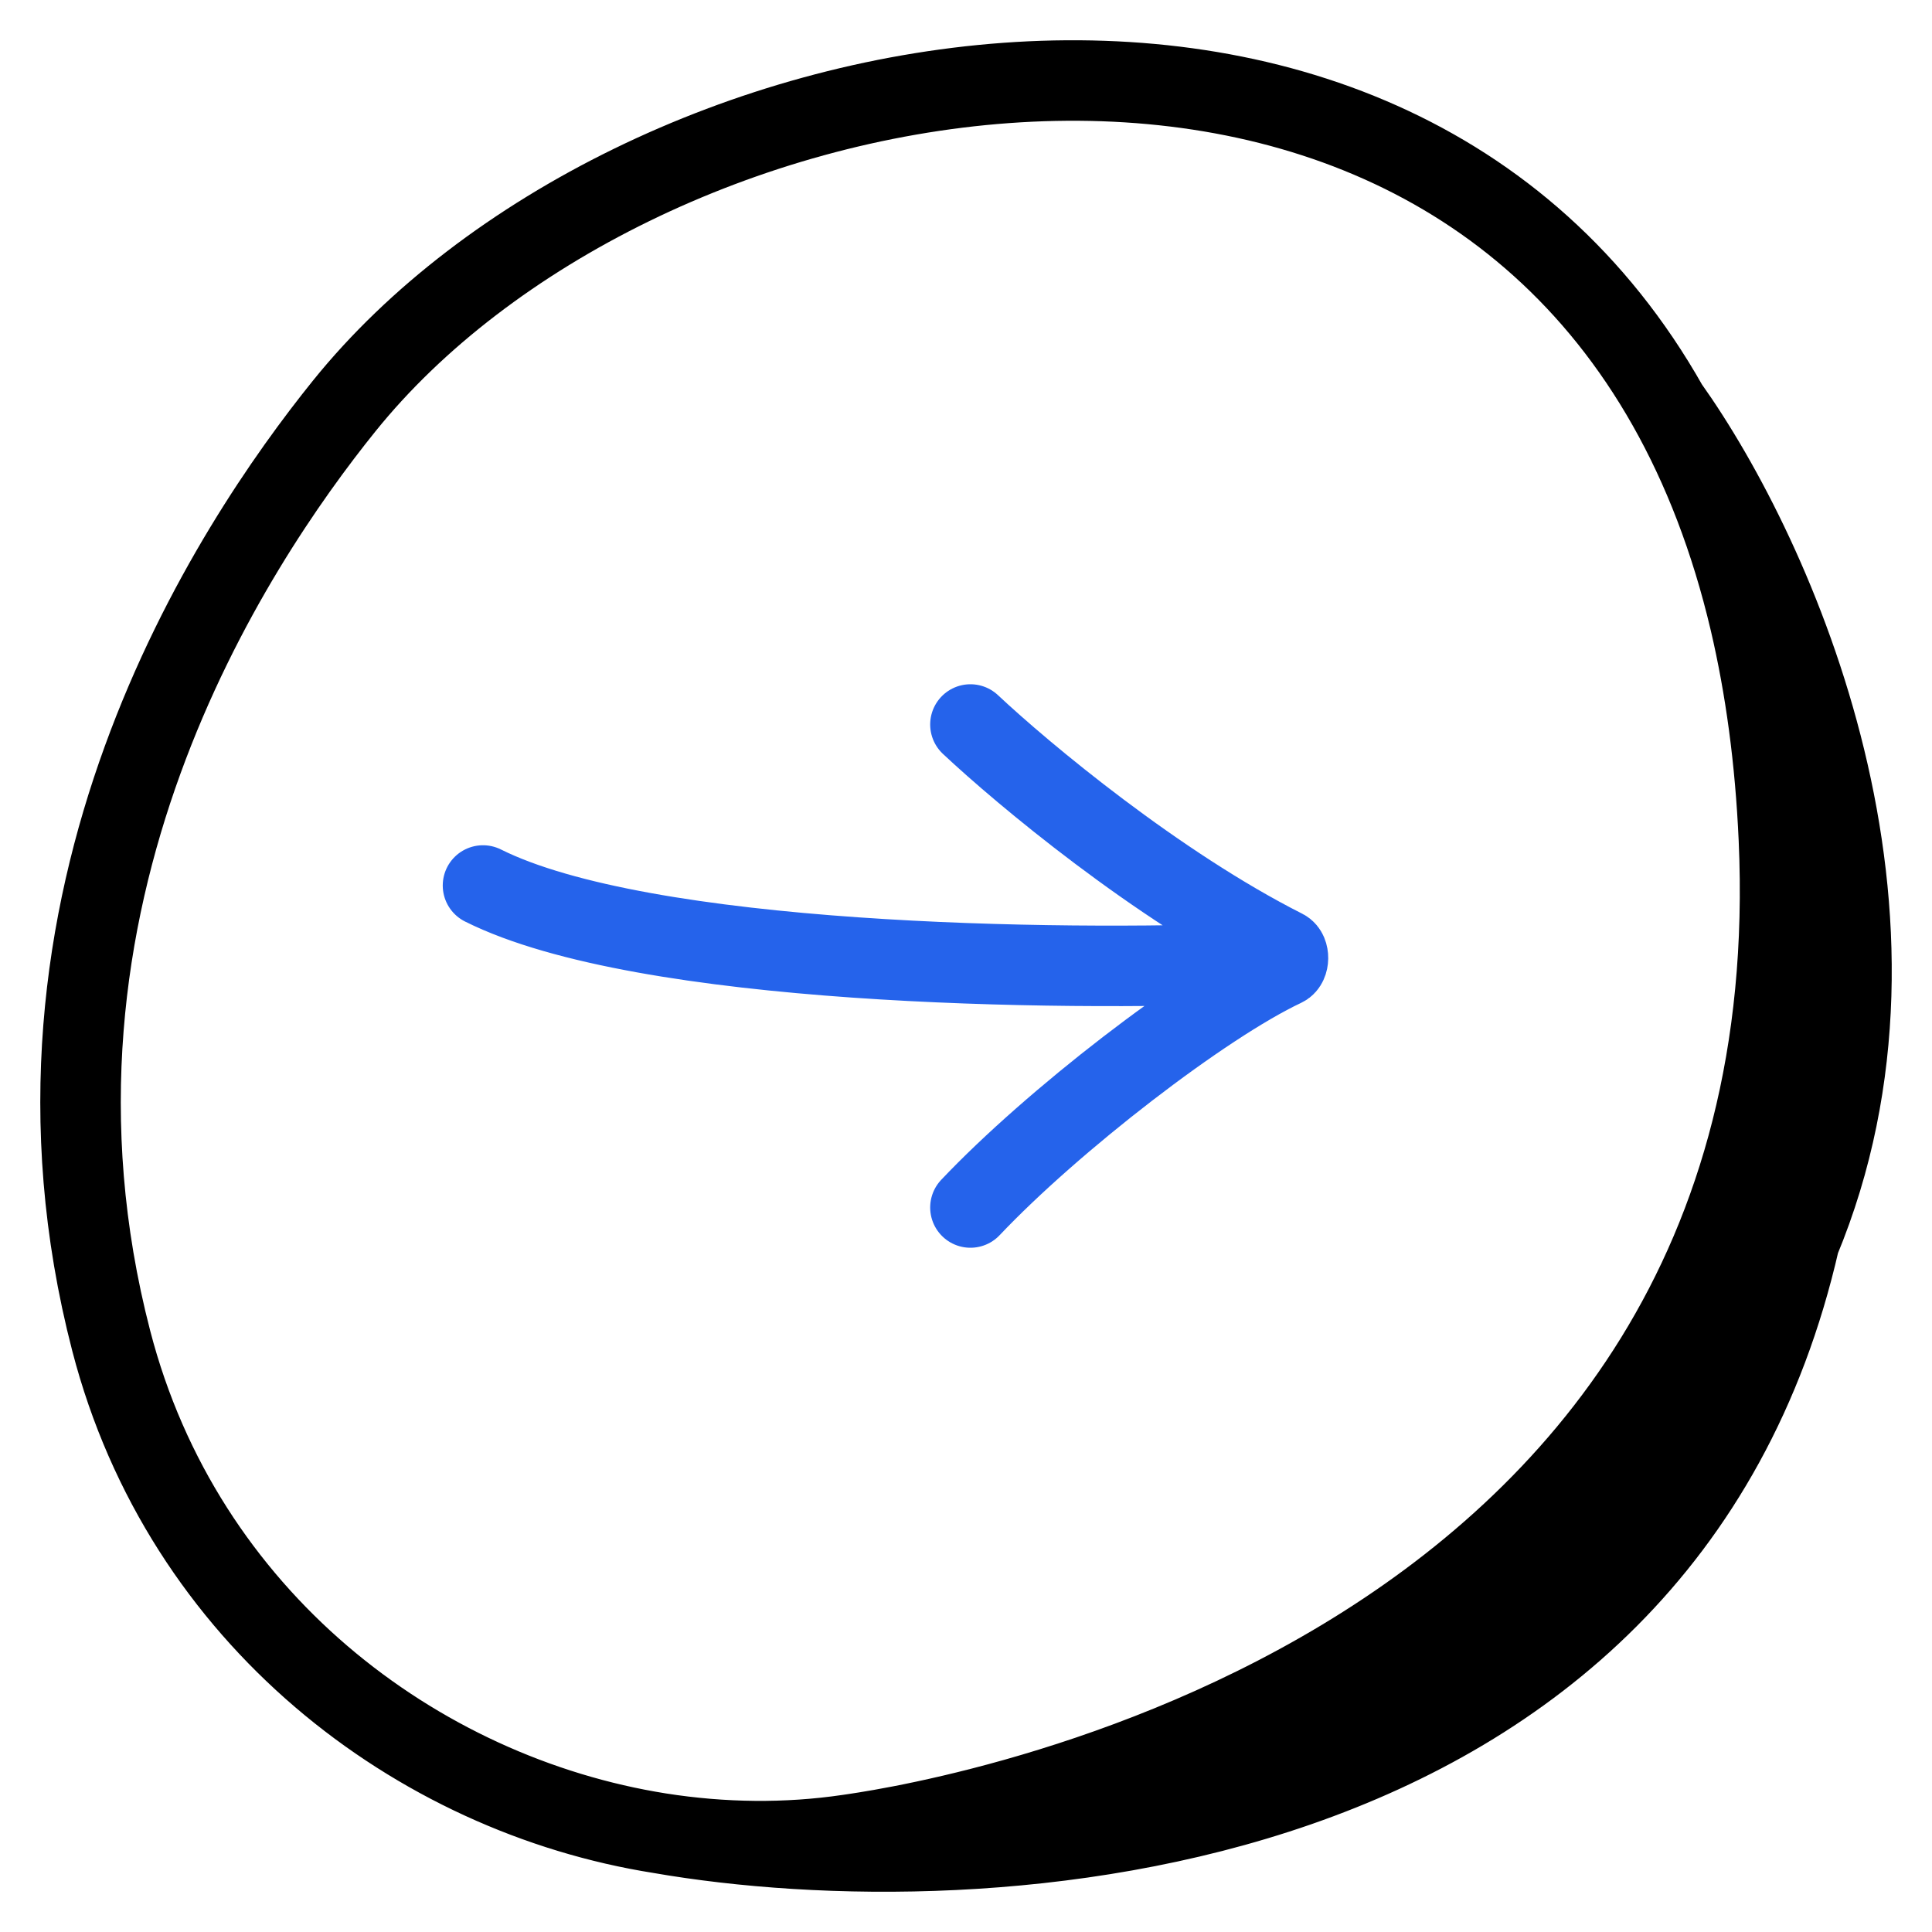 <svg xmlns="http://www.w3.org/2000/svg" width="24" height="24" viewBox="0 0 24 24" fill="none"><path d="M12.055 9C12.711 9.616 14.368 10.997 15.952 11.797C16.017 11.83 16.015 11.975 15.949 12.006C14.945 12.478 13.071 13.926 12.055 15M15.556 11.967C13.134 12.061 8 12 6 11" stroke="#2563EB" stroke-linecap="round"></path><path d="M10.538 22.792C11.015 22.721 22.579 21.178 22.098 10.421C22.054 9.433 21.93 8.534 21.739 7.719M10.538 22.792C16.876 22.373 20.097 19.89 21.538 16.914M10.538 22.792C9.771 22.905 8.98 22.896 8.197 22.773M21.739 7.719C21.499 6.698 21.152 5.81 20.719 5.043M21.739 7.719C22.602 10.111 23.054 13.785 21.538 16.914M20.719 5.043C17.168 -1.246 7.831 0.632 4.276 5.043C2.881 6.775 -0.043 11.167 1.382 16.657C2.275 20.099 5.173 22.294 8.197 22.773M20.719 5.043C22.07 6.94 24.03 11.385 22.354 15.415M21.538 16.914C21.874 16.425 22.143 15.924 22.354 15.415M8.197 22.773C12.197 23.468 20.628 22.971 22.354 15.415" stroke="black" stroke-linecap="round"></path></svg>